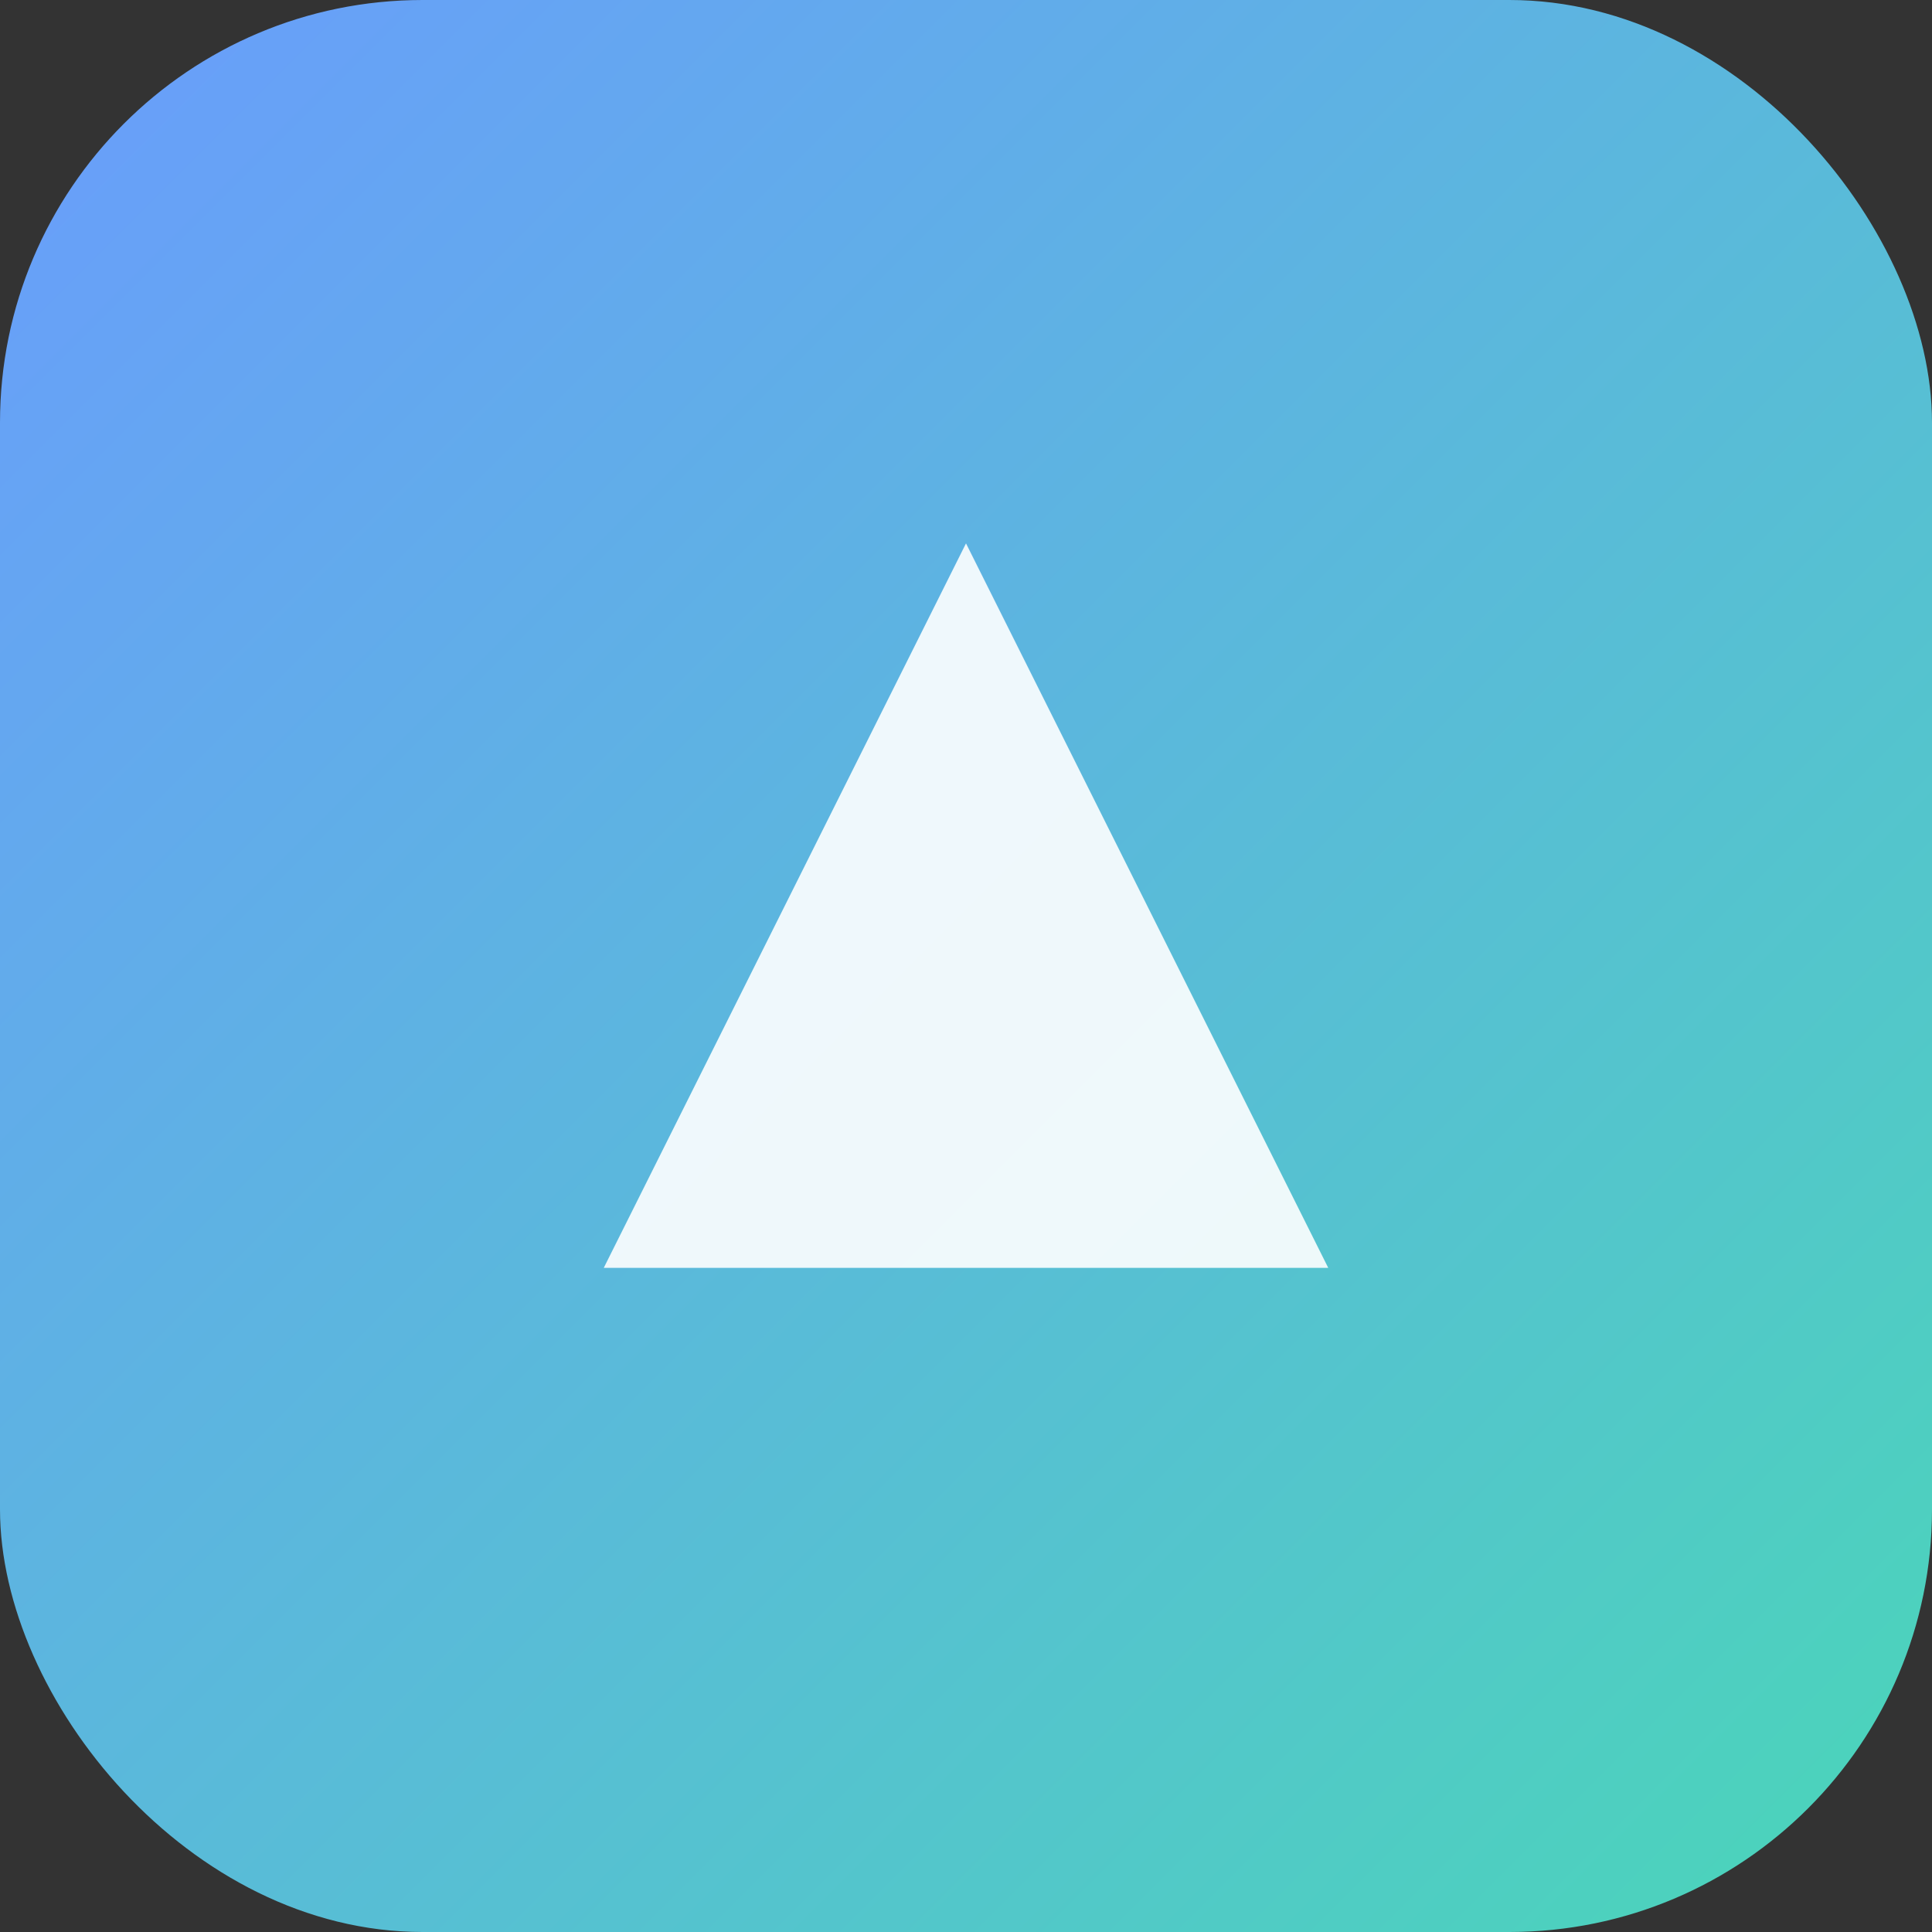 <svg xmlns="http://www.w3.org/2000/svg" viewBox="0 0 64 64">
  <rect x="0" y="0" width="64" height="64" fill="#333333" stroke="none"/>
  <defs><linearGradient id="g" x1="0" y1="0" x2="1" y2="1"><stop offset="0%" stop-color="#6A9CFD"/><stop offset="100%" stop-color="#4AD6B8"/></linearGradient></defs>
  <rect width="64" height="64" rx="14" fill="url(#g)"/><path d="M20 42 L32 18 L44 42 Z" fill="white" opacity="0.9"/>
</svg>